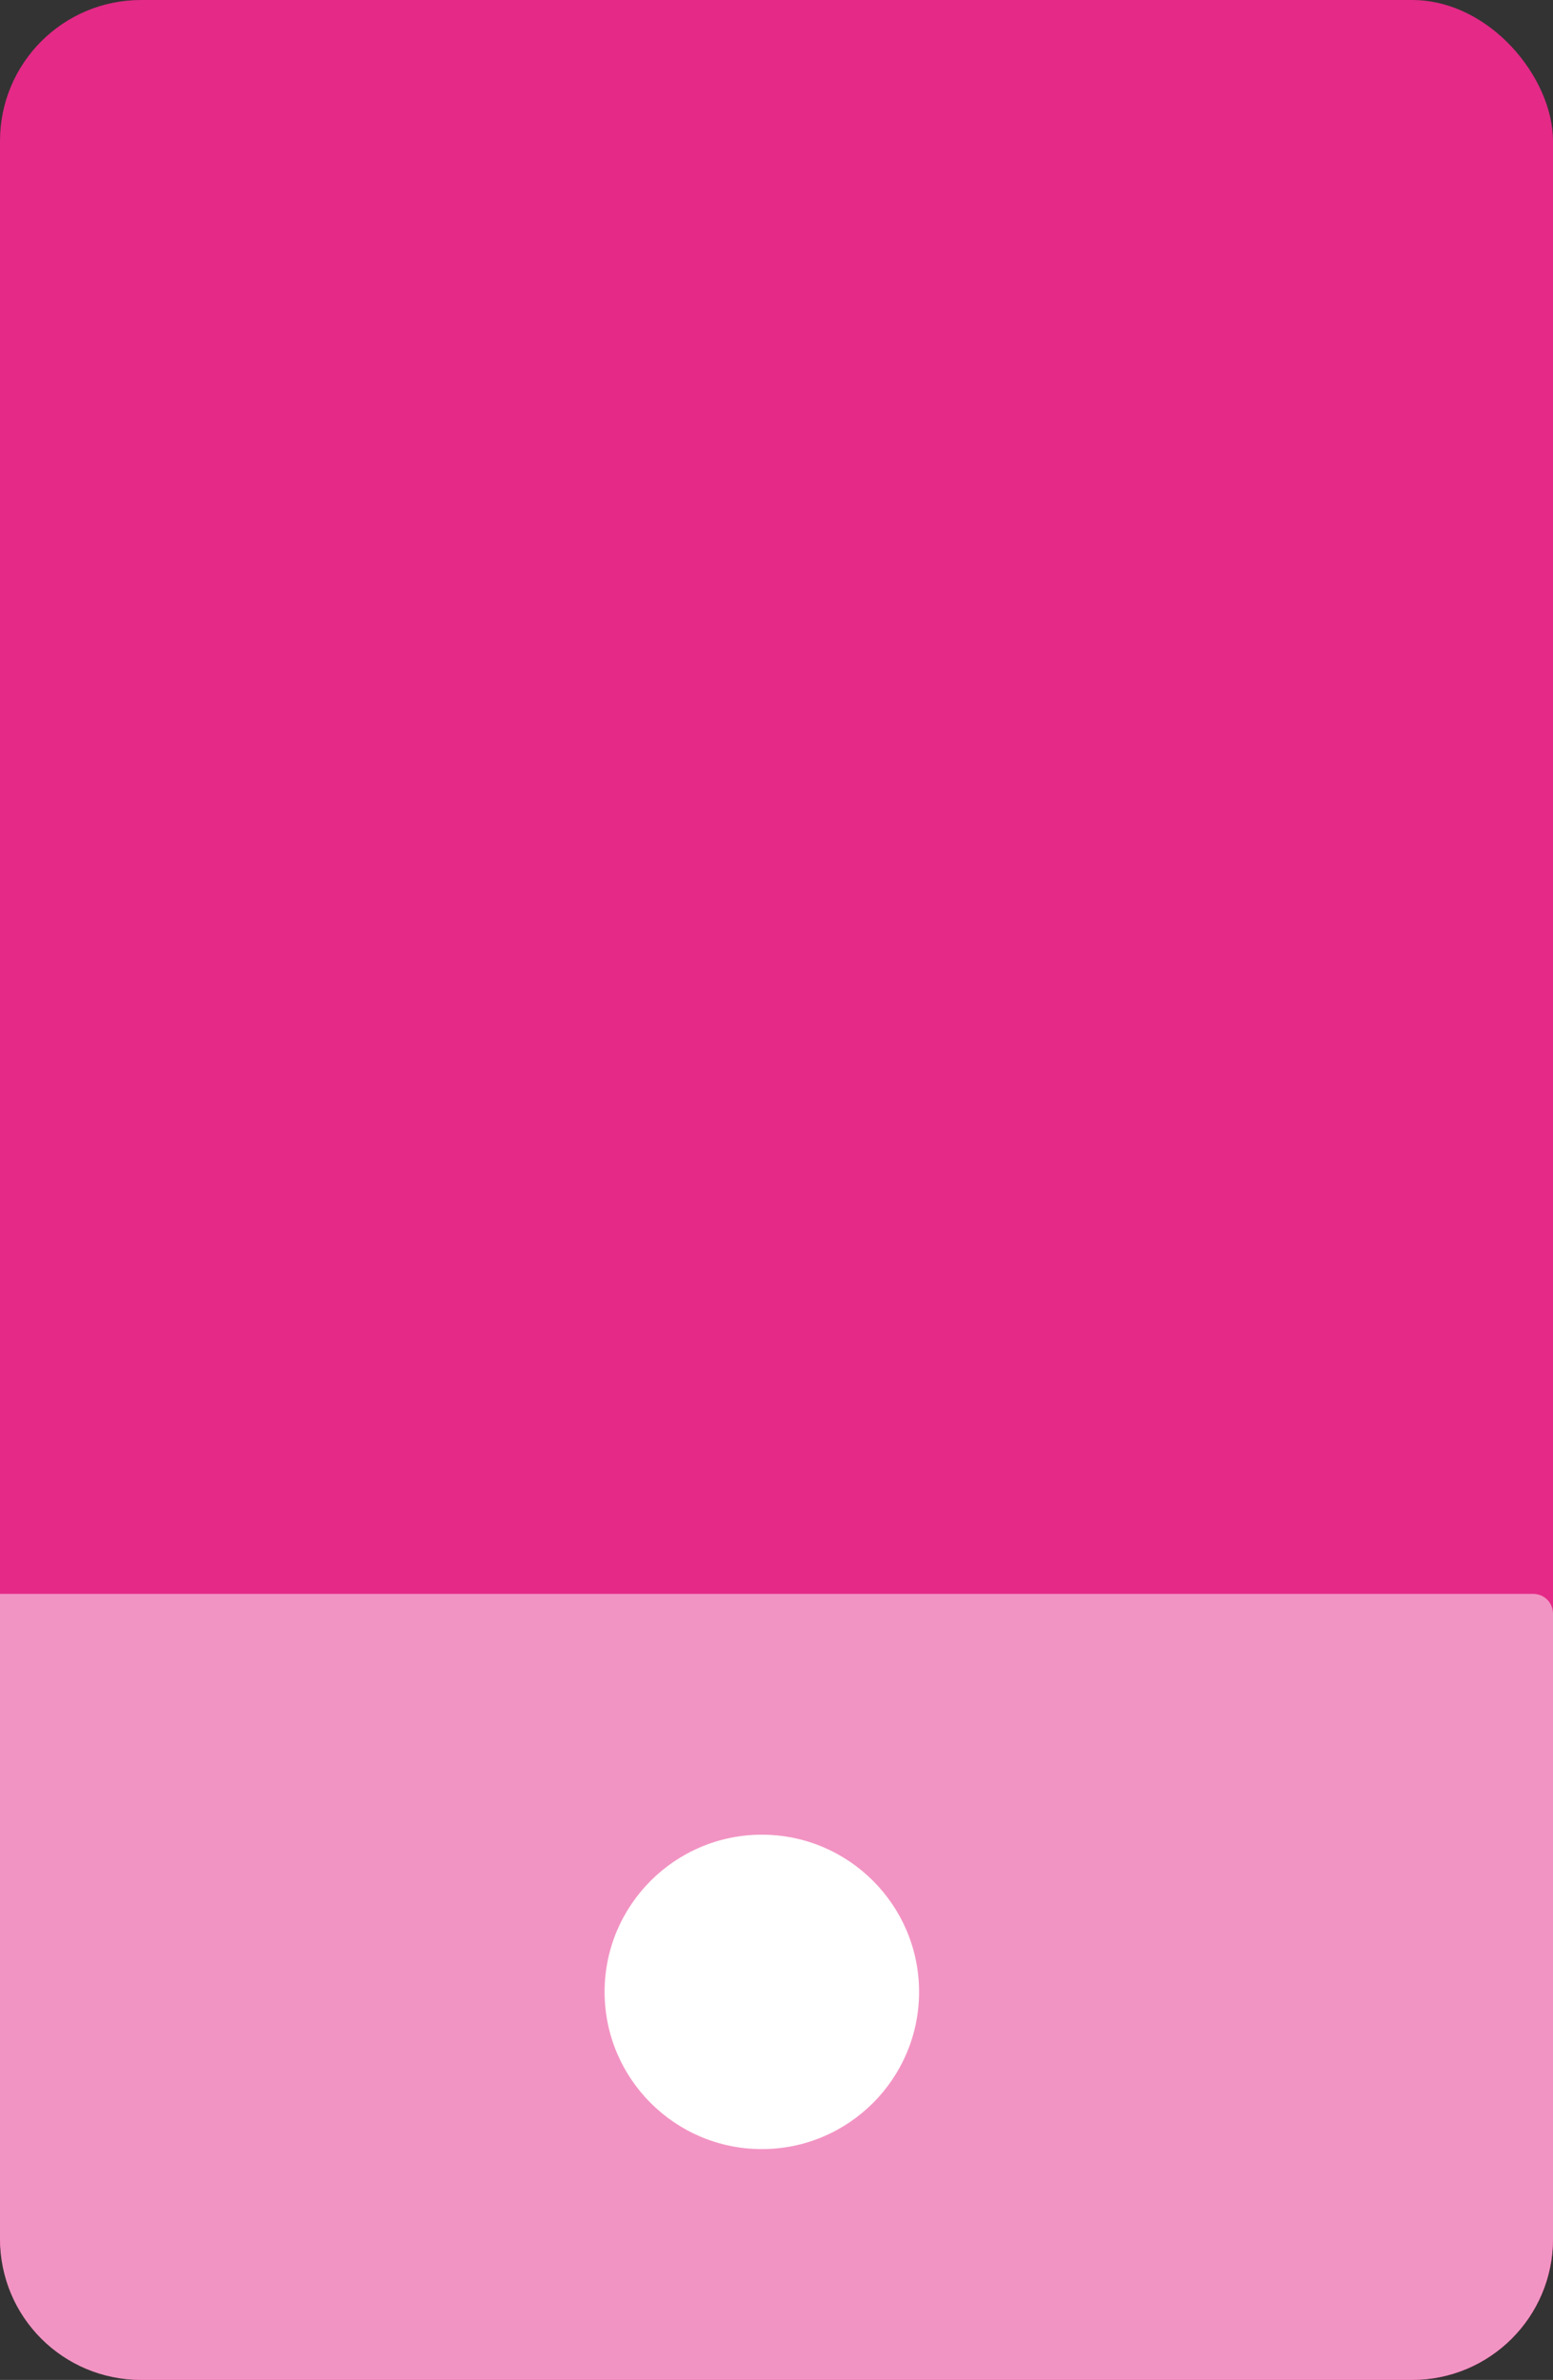 <?xml version="1.0" encoding="UTF-8"?><svg id="uuid-5b0f2e35-2e05-404b-aaae-e60ecbd61dbb" xmlns="http://www.w3.org/2000/svg" xmlns:xlink="http://www.w3.org/1999/xlink" viewBox="0 0 24.89 38.15"><rect x="0" y="0" width="24.89" height="38.15" fill="#333333" stroke="none"/><defs><clipPath id="uuid-f77be977-3ac7-458a-901c-faaaef886555"><rect width="24.89" height="38.15" style="fill:none;"/></clipPath></defs><g style="clip-path:url(#uuid-f77be977-3ac7-458a-901c-faaaef886555);"><rect x="0" y="0" width="24.89" height="38.15" rx="2.26" ry="2.26" style="fill:#e42987;"/><path d="M0,25.54H0v10.35c0,1.25,1.01,2.26,2.26,2.26H22.63c1.25,0,2.26-1.01,2.26-2.26v-10.02c0-.18-.14-.32-.32-.32H0Z" style="fill:#f294c3;"/><path d="M12.21,34.45c1.39,0,2.52-1.13,2.52-2.52s-1.13-2.52-2.52-2.52-2.52,1.13-2.52,2.52,1.13,2.52,2.52,2.52" style="fill:#fff;"/></g></svg>